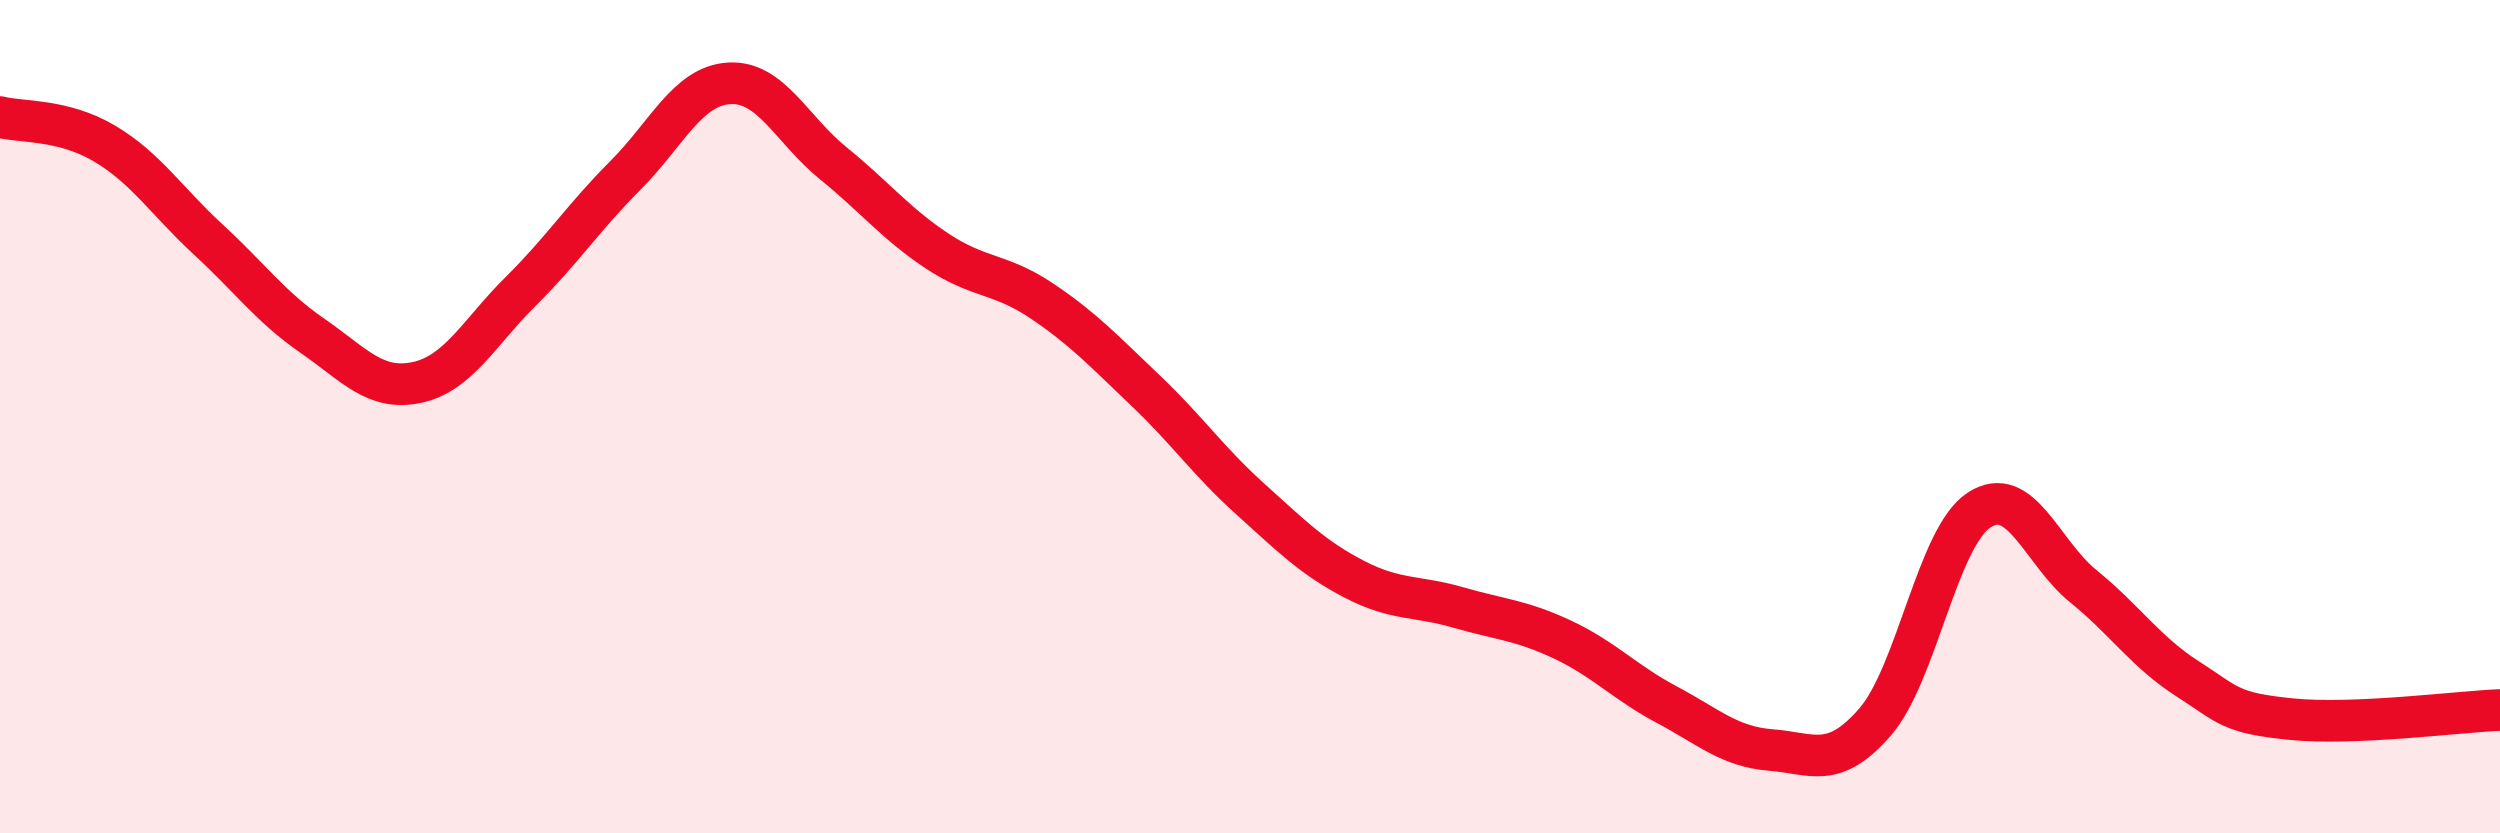 
    <svg width="60" height="20" viewBox="0 0 60 20" xmlns="http://www.w3.org/2000/svg">
      <path
        d="M 0,2.81 C 0.5,2.94 1.5,2.85 2.5,3.44 C 3.5,4.03 4,4.83 5,5.75 C 6,6.67 6.5,7.37 7.5,8.06 C 8.5,8.75 9,9.39 10,9.18 C 11,8.97 11.5,7.98 12.5,6.99 C 13.5,6 14,5.22 15,4.22 C 16,3.22 16.5,2.06 17.5,2 C 18.5,1.94 19,3.11 20,3.92 C 21,4.73 21.5,5.37 22.5,6.03 C 23.5,6.69 24,6.55 25,7.22 C 26,7.89 26.5,8.43 27.5,9.38 C 28.5,10.33 29,11.07 30,11.97 C 31,12.87 31.5,13.38 32.5,13.9 C 33.5,14.42 34,14.29 35,14.58 C 36,14.87 36.5,14.88 37.5,15.35 C 38.5,15.82 39,16.38 40,16.91 C 41,17.44 41.5,17.92 42.5,18 C 43.5,18.08 44,18.48 45,17.33 C 46,16.18 46.5,12.89 47.5,12.24 C 48.5,11.59 49,13.26 50,14.07 C 51,14.88 51.5,15.65 52.5,16.29 C 53.5,16.93 53.5,17.11 55,17.26 C 56.5,17.41 59,17.08 60,17.04L60 20L0 20Z"
        fill="#EB0A25"
        opacity="0.1"
        stroke-linecap="round"
        stroke-linejoin="round"
      />
      <path
        d="M 0,2.81 C 0.5,2.94 1.5,2.85 2.5,3.44 C 3.5,4.03 4,4.83 5,5.75 C 6,6.67 6.5,7.37 7.5,8.06 C 8.5,8.75 9,9.39 10,9.18 C 11,8.97 11.5,7.98 12.5,6.99 C 13.5,6 14,5.22 15,4.22 C 16,3.22 16.5,2.06 17.5,2 C 18.5,1.94 19,3.11 20,3.92 C 21,4.73 21.5,5.37 22.5,6.03 C 23.5,6.69 24,6.55 25,7.22 C 26,7.89 26.5,8.43 27.5,9.38 C 28.5,10.33 29,11.07 30,11.97 C 31,12.87 31.5,13.38 32.5,13.9 C 33.5,14.42 34,14.29 35,14.58 C 36,14.87 36.5,14.88 37.5,15.35 C 38.5,15.82 39,16.38 40,16.91 C 41,17.44 41.5,17.92 42.5,18 C 43.5,18.08 44,18.48 45,17.33 C 46,16.18 46.5,12.89 47.5,12.24 C 48.5,11.59 49,13.26 50,14.07 C 51,14.88 51.5,15.65 52.5,16.29 C 53.5,16.93 53.5,17.11 55,17.26 C 56.5,17.41 59,17.08 60,17.04"
        stroke="#EB0A25"
        stroke-width="1"
        fill="none"
        stroke-linecap="round"
        stroke-linejoin="round"
      />
    </svg>
  